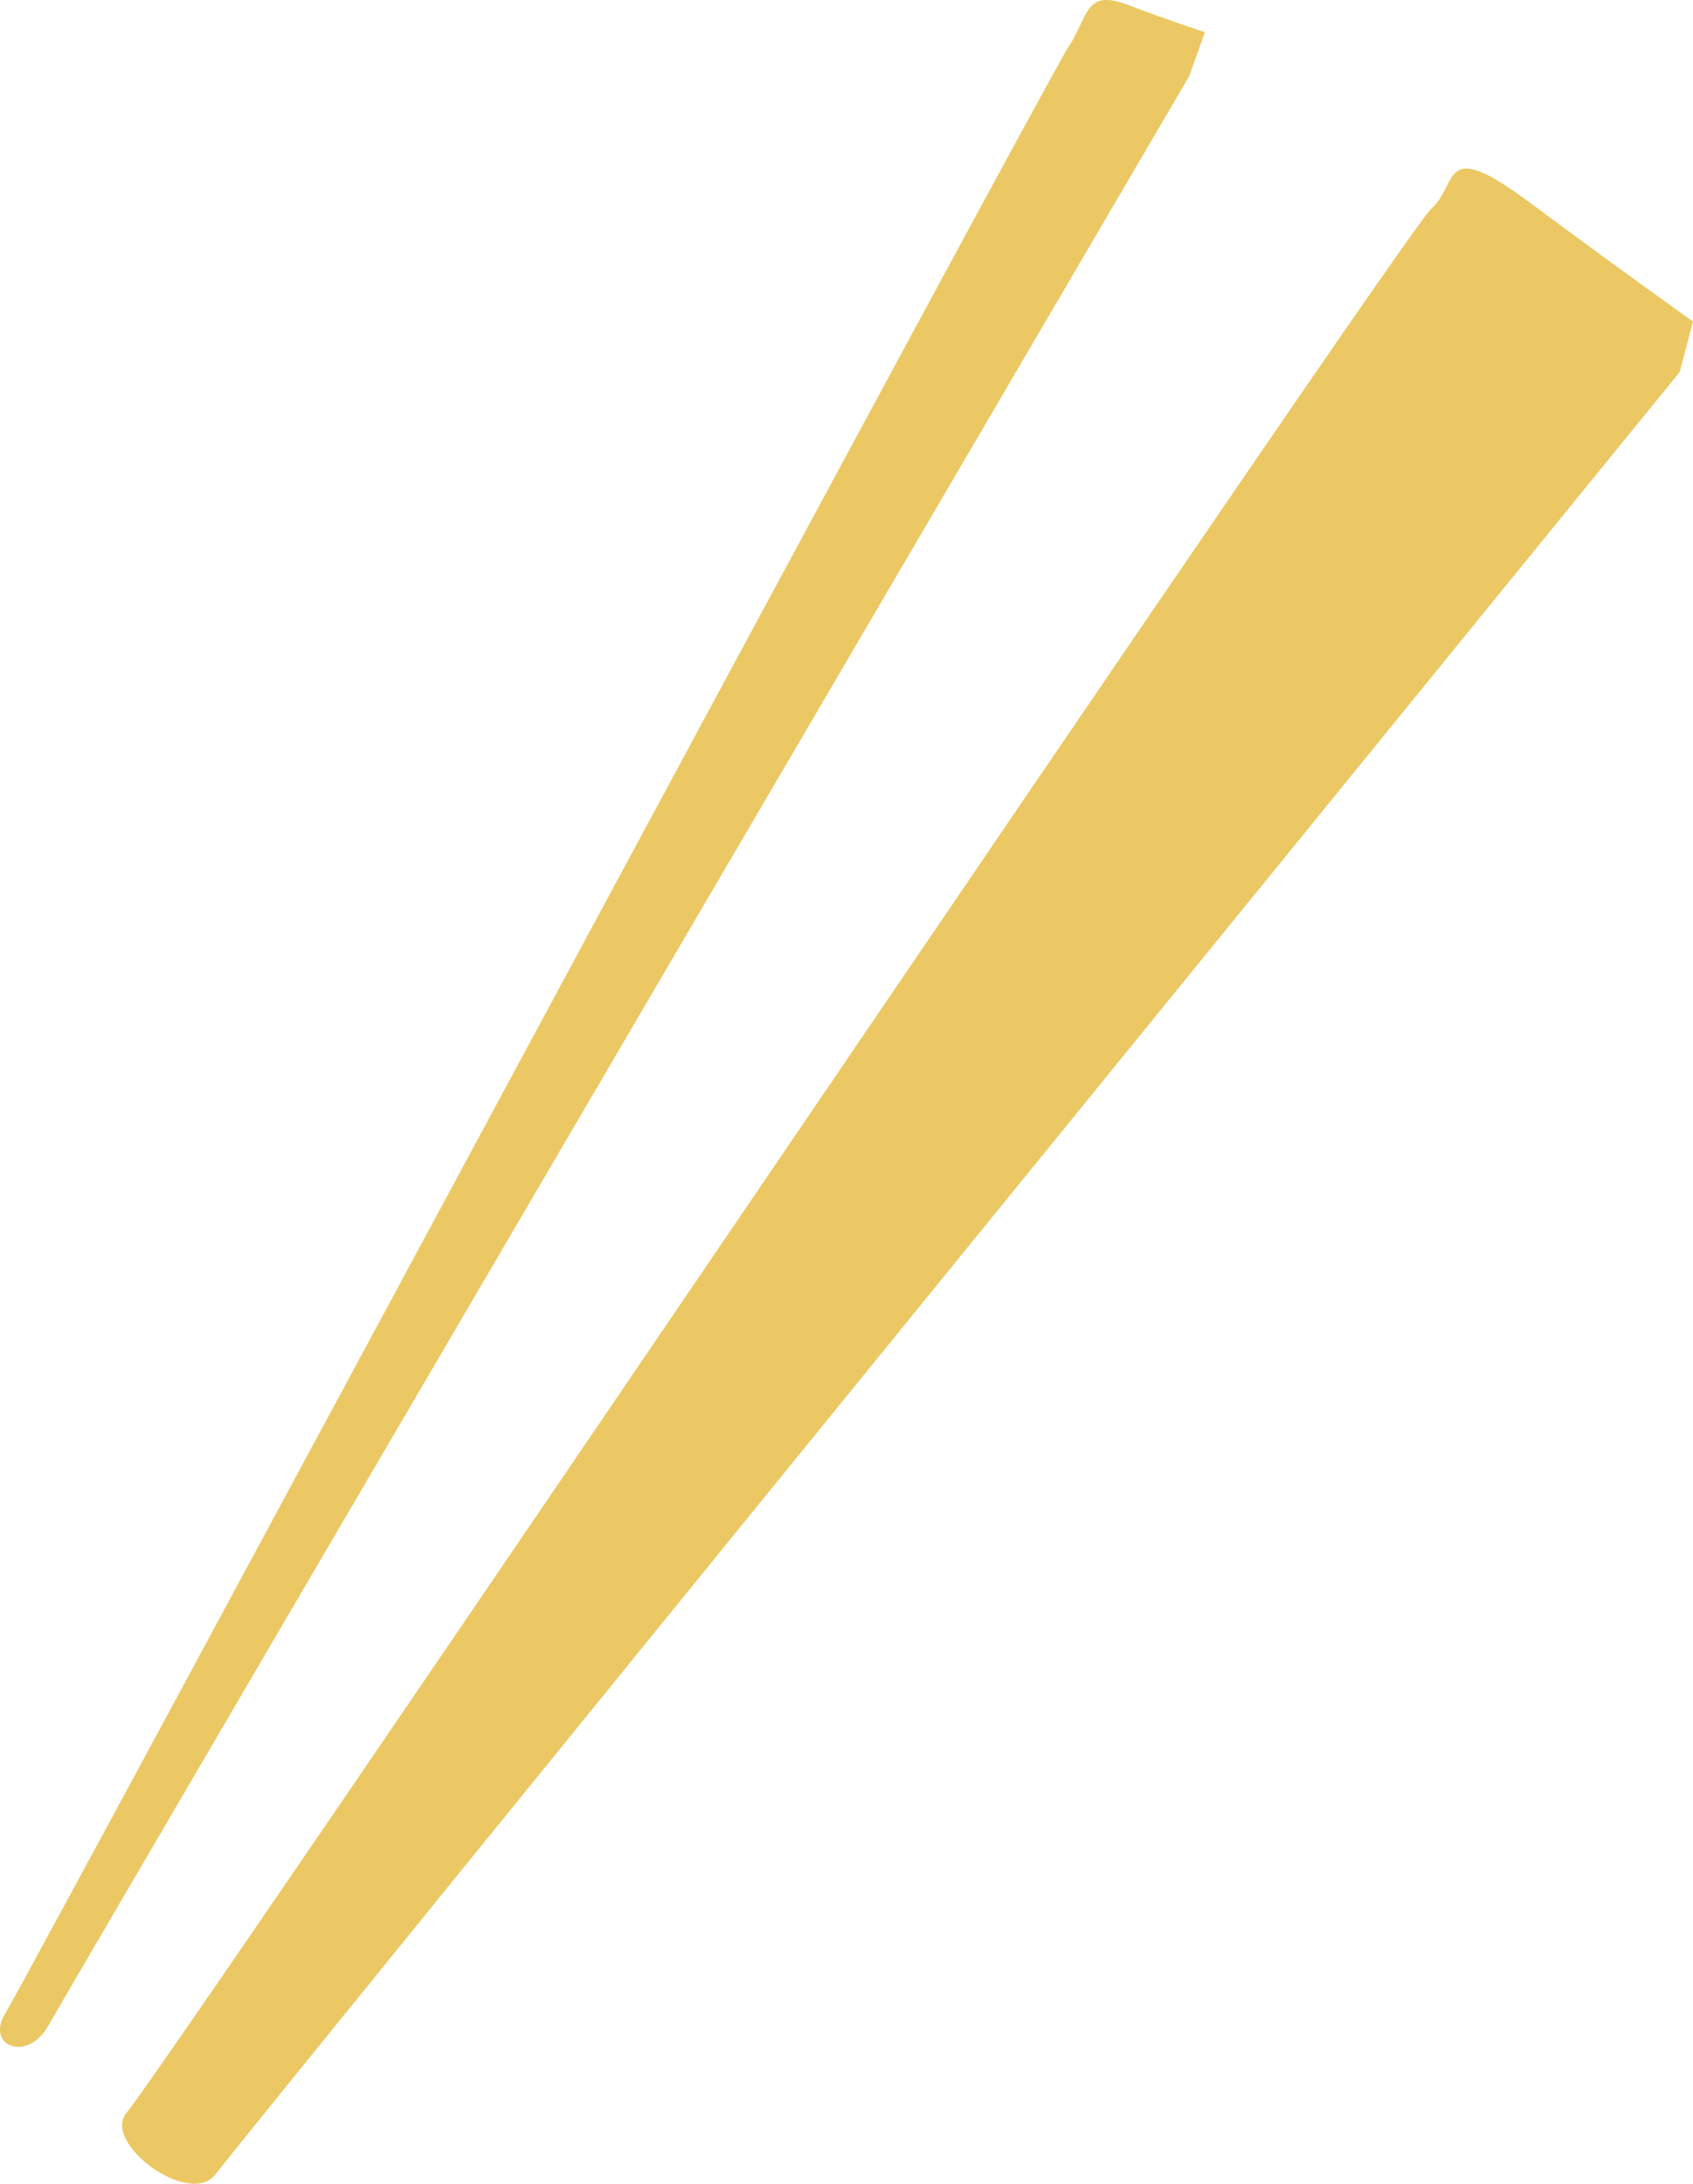<?xml version="1.0" encoding="UTF-8"?>
<svg id="_レイヤー_2" data-name="レイヤー 2" xmlns="http://www.w3.org/2000/svg" viewBox="0 0 138.53 178.63">
  <defs>
    <style>
      .cls-1 {
        fill: #ebc863;
      }
    </style>
  </defs>
  <g id="_02bold1" data-name="02bold1">
    <path class="cls-1" d="M137.44,30.43S22.11,172.09,17.63,177.86c-2.13,2.75-9.28-2.57-7.3-5,4.29-5.25,104.46-153.72,106.77-155.77,2.31-2.04.7-6,8.09-.51,7.39,5.5,13.34,9.72,13.34,9.72l-1.09,4.13Z"/>
    <path class="cls-1" d="M97.31,6.22S7.45,159.6,3.92,165.75c-1.69,2.94-5.07,1.64-3.53-.98C3.73,159.08,85.71,6.38,87.38,3.92c1.67-2.46,1.34-4.88,4.85-3.54,3.51,1.33,6.36,2.25,6.36,2.25l-1.28,3.59Z"/>
  </g>
</svg>